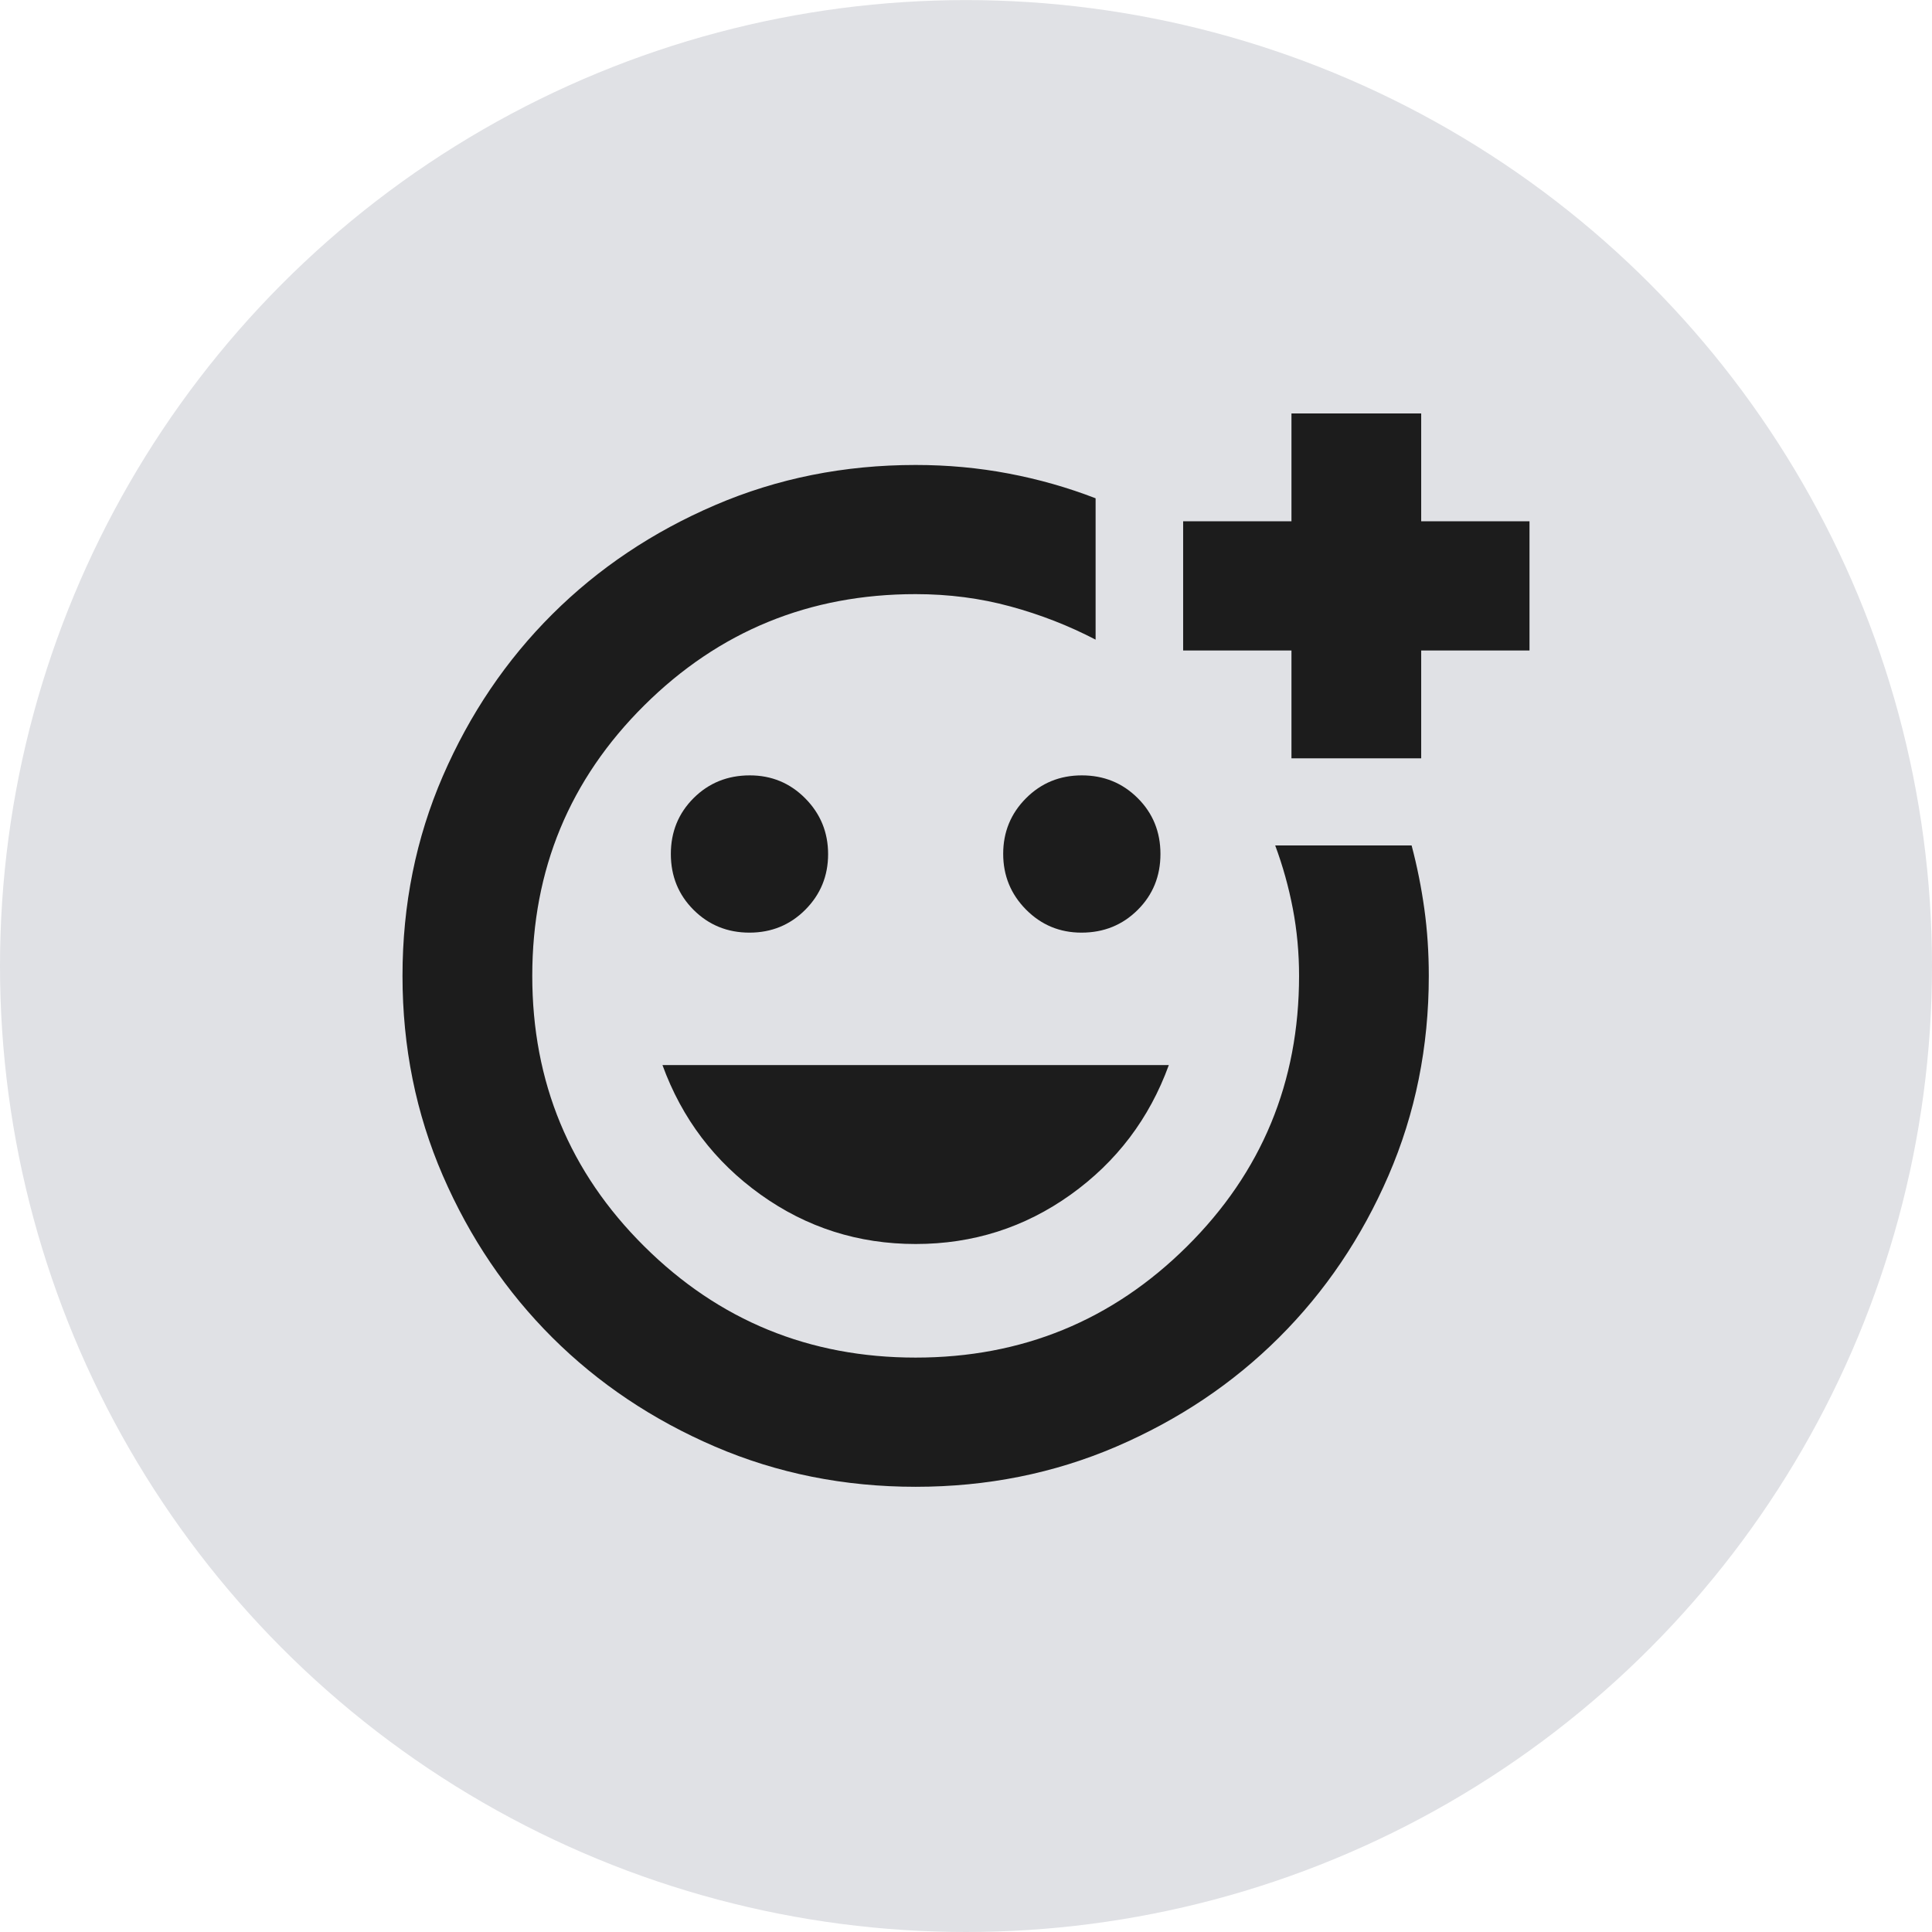 <svg width="48" height="48" viewBox="0 0 48 48" fill="none" xmlns="http://www.w3.org/2000/svg">
<ellipse cx="24" cy="24.001" rx="24" ry="23.999" fill="#E0E1E5"/>
<path d="M22.749 36.939C20.975 36.939 19.313 36.606 17.765 35.941C16.216 35.275 14.869 34.373 13.723 33.232C12.578 32.091 11.671 30.75 11.002 29.208C10.334 27.666 10 26.012 10 24.245C10 22.479 10.334 20.824 11.002 19.282C11.671 17.74 12.578 16.399 13.723 15.259C14.869 14.118 16.216 13.215 17.765 12.55C19.313 11.884 20.975 11.552 22.749 11.552C23.541 11.552 24.311 11.623 25.059 11.765C25.807 11.907 26.527 12.112 27.22 12.38V15.892C26.556 15.546 25.851 15.27 25.104 15.067C24.357 14.863 23.573 14.761 22.749 14.761C20.11 14.761 17.862 15.682 16.007 17.524C14.151 19.366 13.224 21.606 13.224 24.245C13.224 26.884 14.151 29.125 16.007 30.966C17.862 32.808 20.11 33.729 22.749 33.729C25.388 33.729 27.636 32.808 29.491 30.966C31.347 29.125 32.275 26.884 32.275 24.245C32.275 23.671 32.223 23.114 32.12 22.576C32.017 22.037 31.871 21.514 31.682 21.005H35.071C35.208 21.522 35.313 22.047 35.387 22.58C35.461 23.112 35.498 23.668 35.498 24.245C35.498 26.012 35.164 27.666 34.496 29.208C33.828 30.75 32.921 32.091 31.775 33.232C30.63 34.373 29.282 35.275 27.734 35.941C26.185 36.606 24.524 36.939 22.749 36.939ZM32.086 18.84V16.161H29.395V12.951H32.086V10.272H35.309V12.951H38V16.161H35.309V18.84H32.086ZM26.869 23.171C27.422 23.171 27.887 22.983 28.265 22.607C28.643 22.231 28.831 21.768 28.831 21.217C28.831 20.667 28.643 20.204 28.265 19.828C27.887 19.452 27.425 19.264 26.878 19.264C26.331 19.264 25.869 19.453 25.491 19.832C25.113 20.211 24.924 20.672 24.924 21.213C24.924 21.755 25.113 22.216 25.491 22.598C25.87 22.98 26.329 23.171 26.869 23.171ZM18.62 23.171C19.167 23.171 19.63 22.981 20.008 22.602C20.385 22.223 20.574 21.763 20.574 21.221C20.574 20.68 20.385 20.218 20.007 19.836C19.629 19.454 19.169 19.264 18.629 19.264C18.076 19.264 17.611 19.452 17.233 19.828C16.856 20.204 16.667 20.667 16.667 21.217C16.667 21.768 16.856 22.231 17.233 22.607C17.611 22.983 18.073 23.171 18.62 23.171ZM22.749 30.907C24.174 30.907 25.457 30.498 26.6 29.681C27.742 28.864 28.555 27.791 29.039 26.462H16.459C16.943 27.791 17.756 28.864 18.899 29.681C20.041 30.498 21.325 30.907 22.749 30.907Z" fill="#1C1C1C"/>
</svg>
